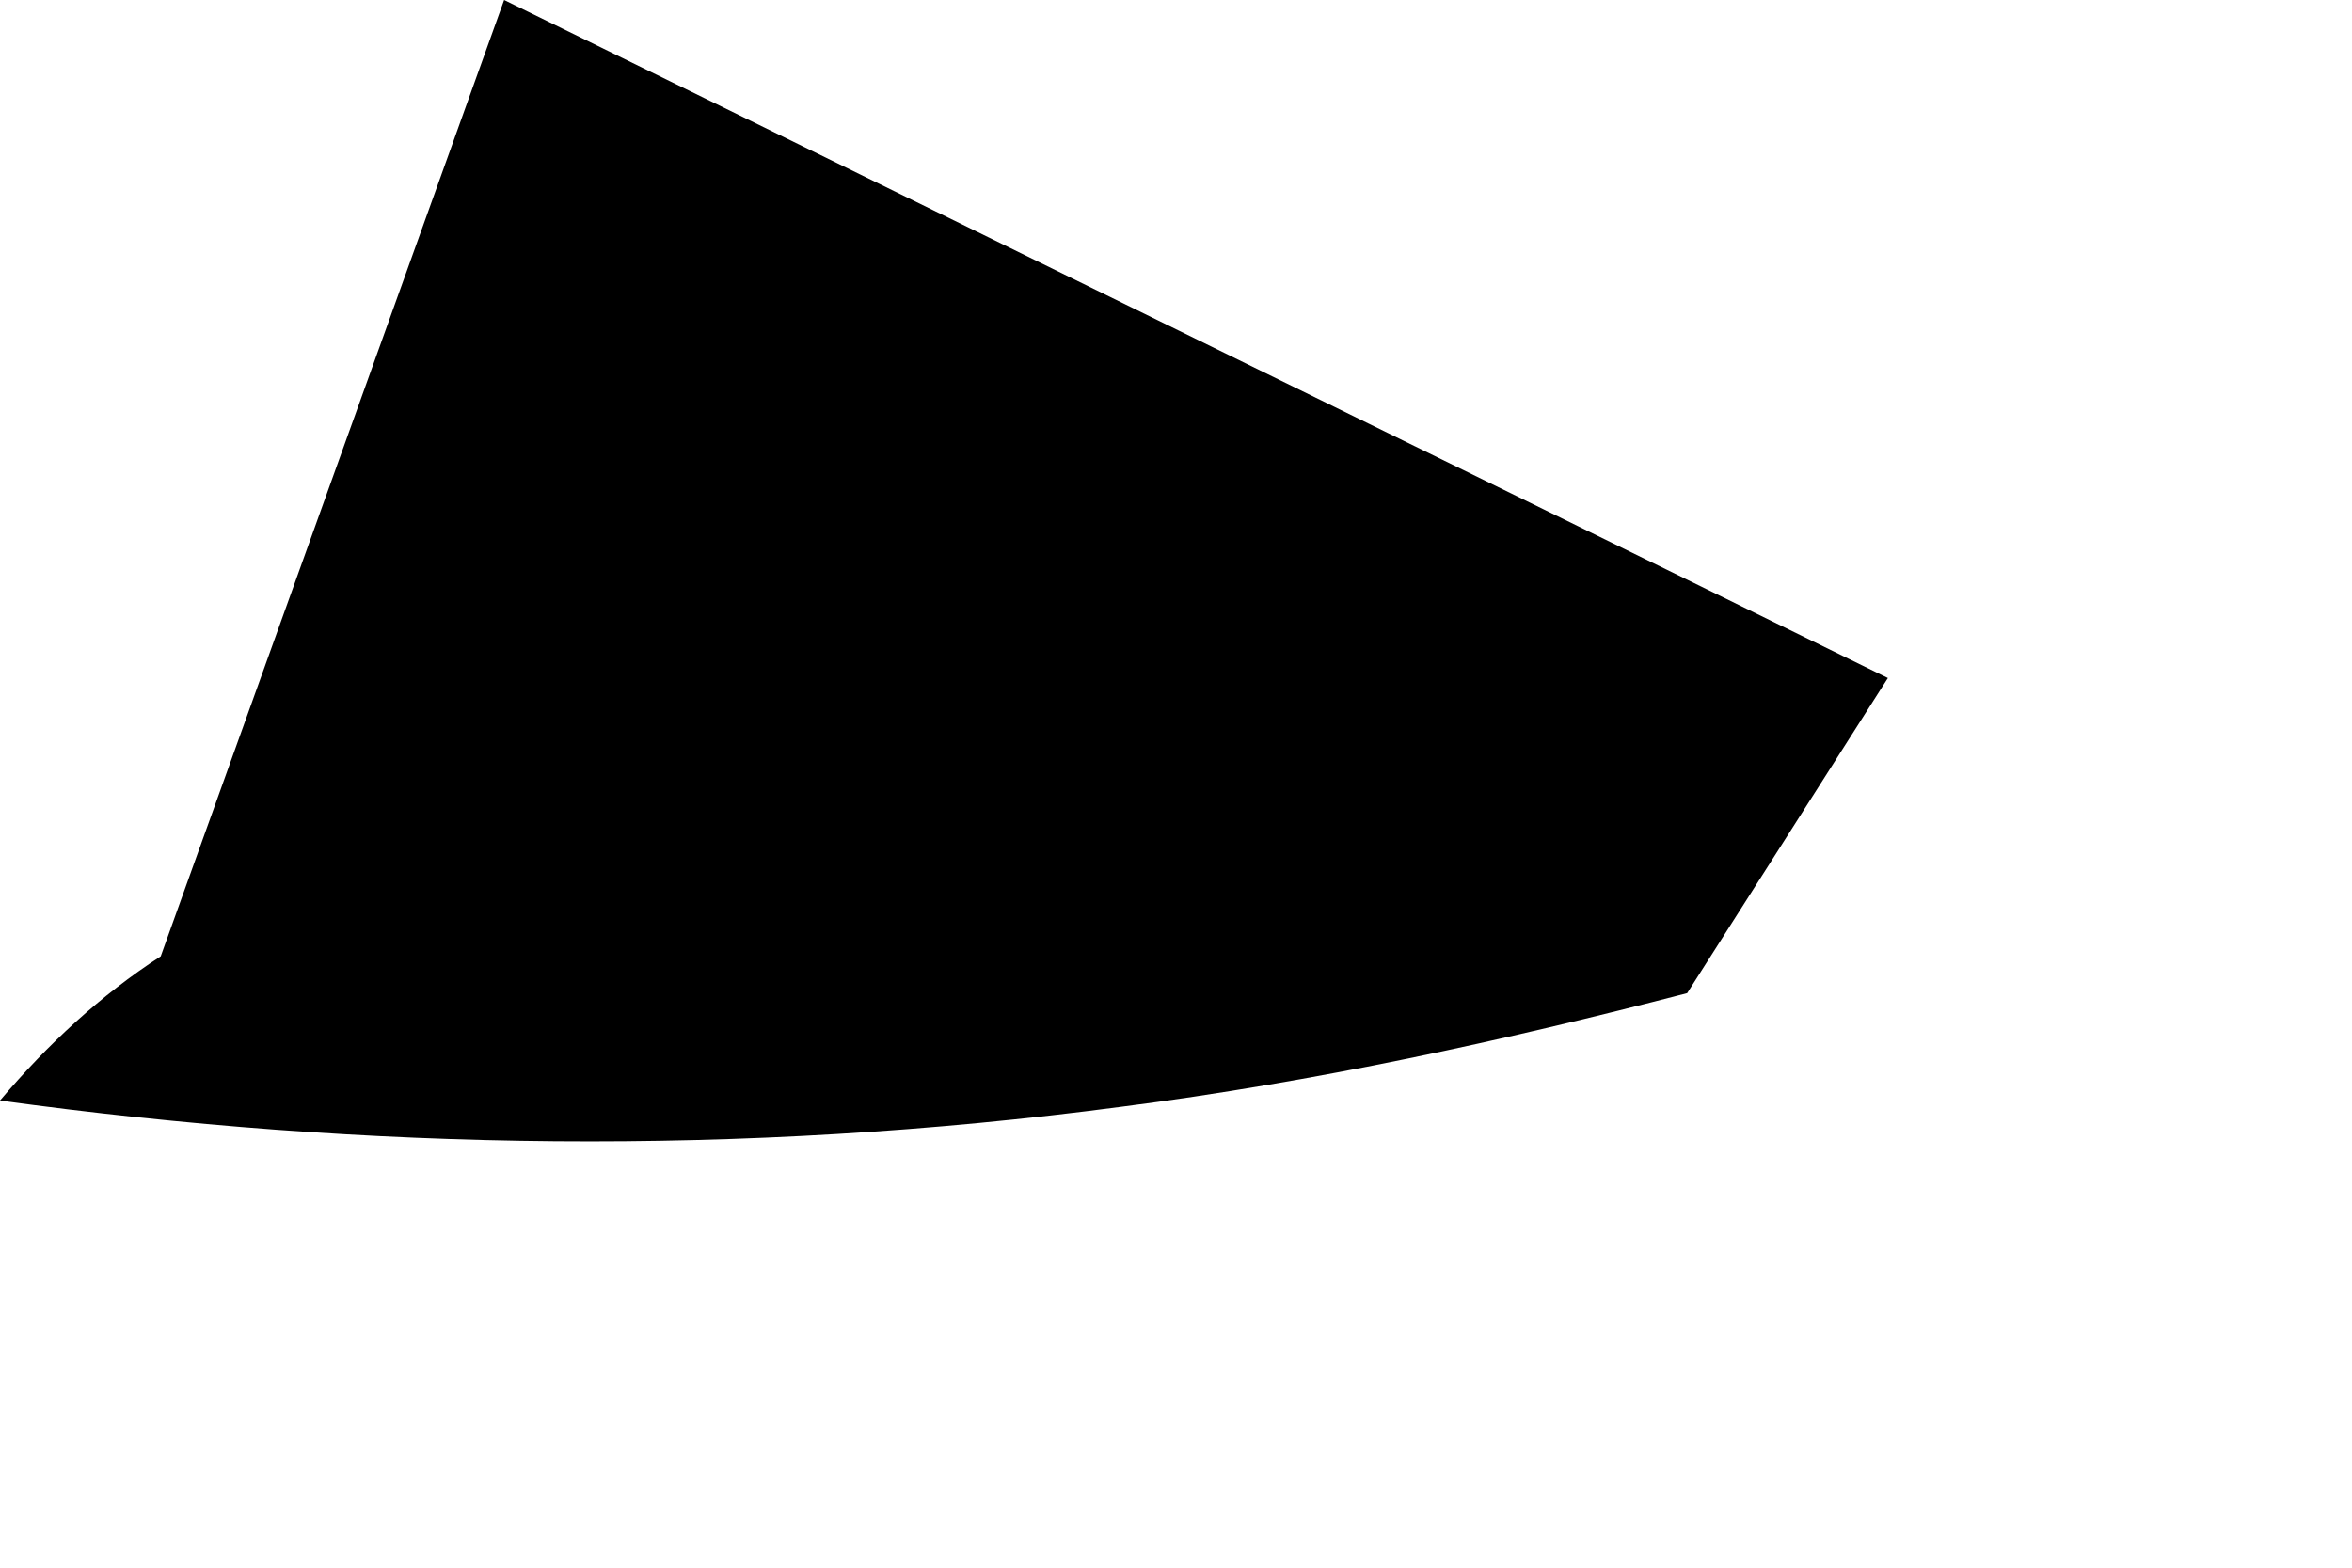 <?xml version="1.0" encoding="utf-8"?>
<svg xmlns="http://www.w3.org/2000/svg" fill="none" height="100%" overflow="visible" preserveAspectRatio="none" style="display: block;" viewBox="0 0 3 2" width="100%">
<path d="M1.43 1.412C1.679 1.38 1.917 1.328 2.152 1.267L2.408 0.865L0.643 0L0.205 1.22C0.128 1.27 0.061 1.332 0 1.404C0.466 1.468 0.945 1.476 1.43 1.412Z" fill="black" id="Path 288"/>
</svg>